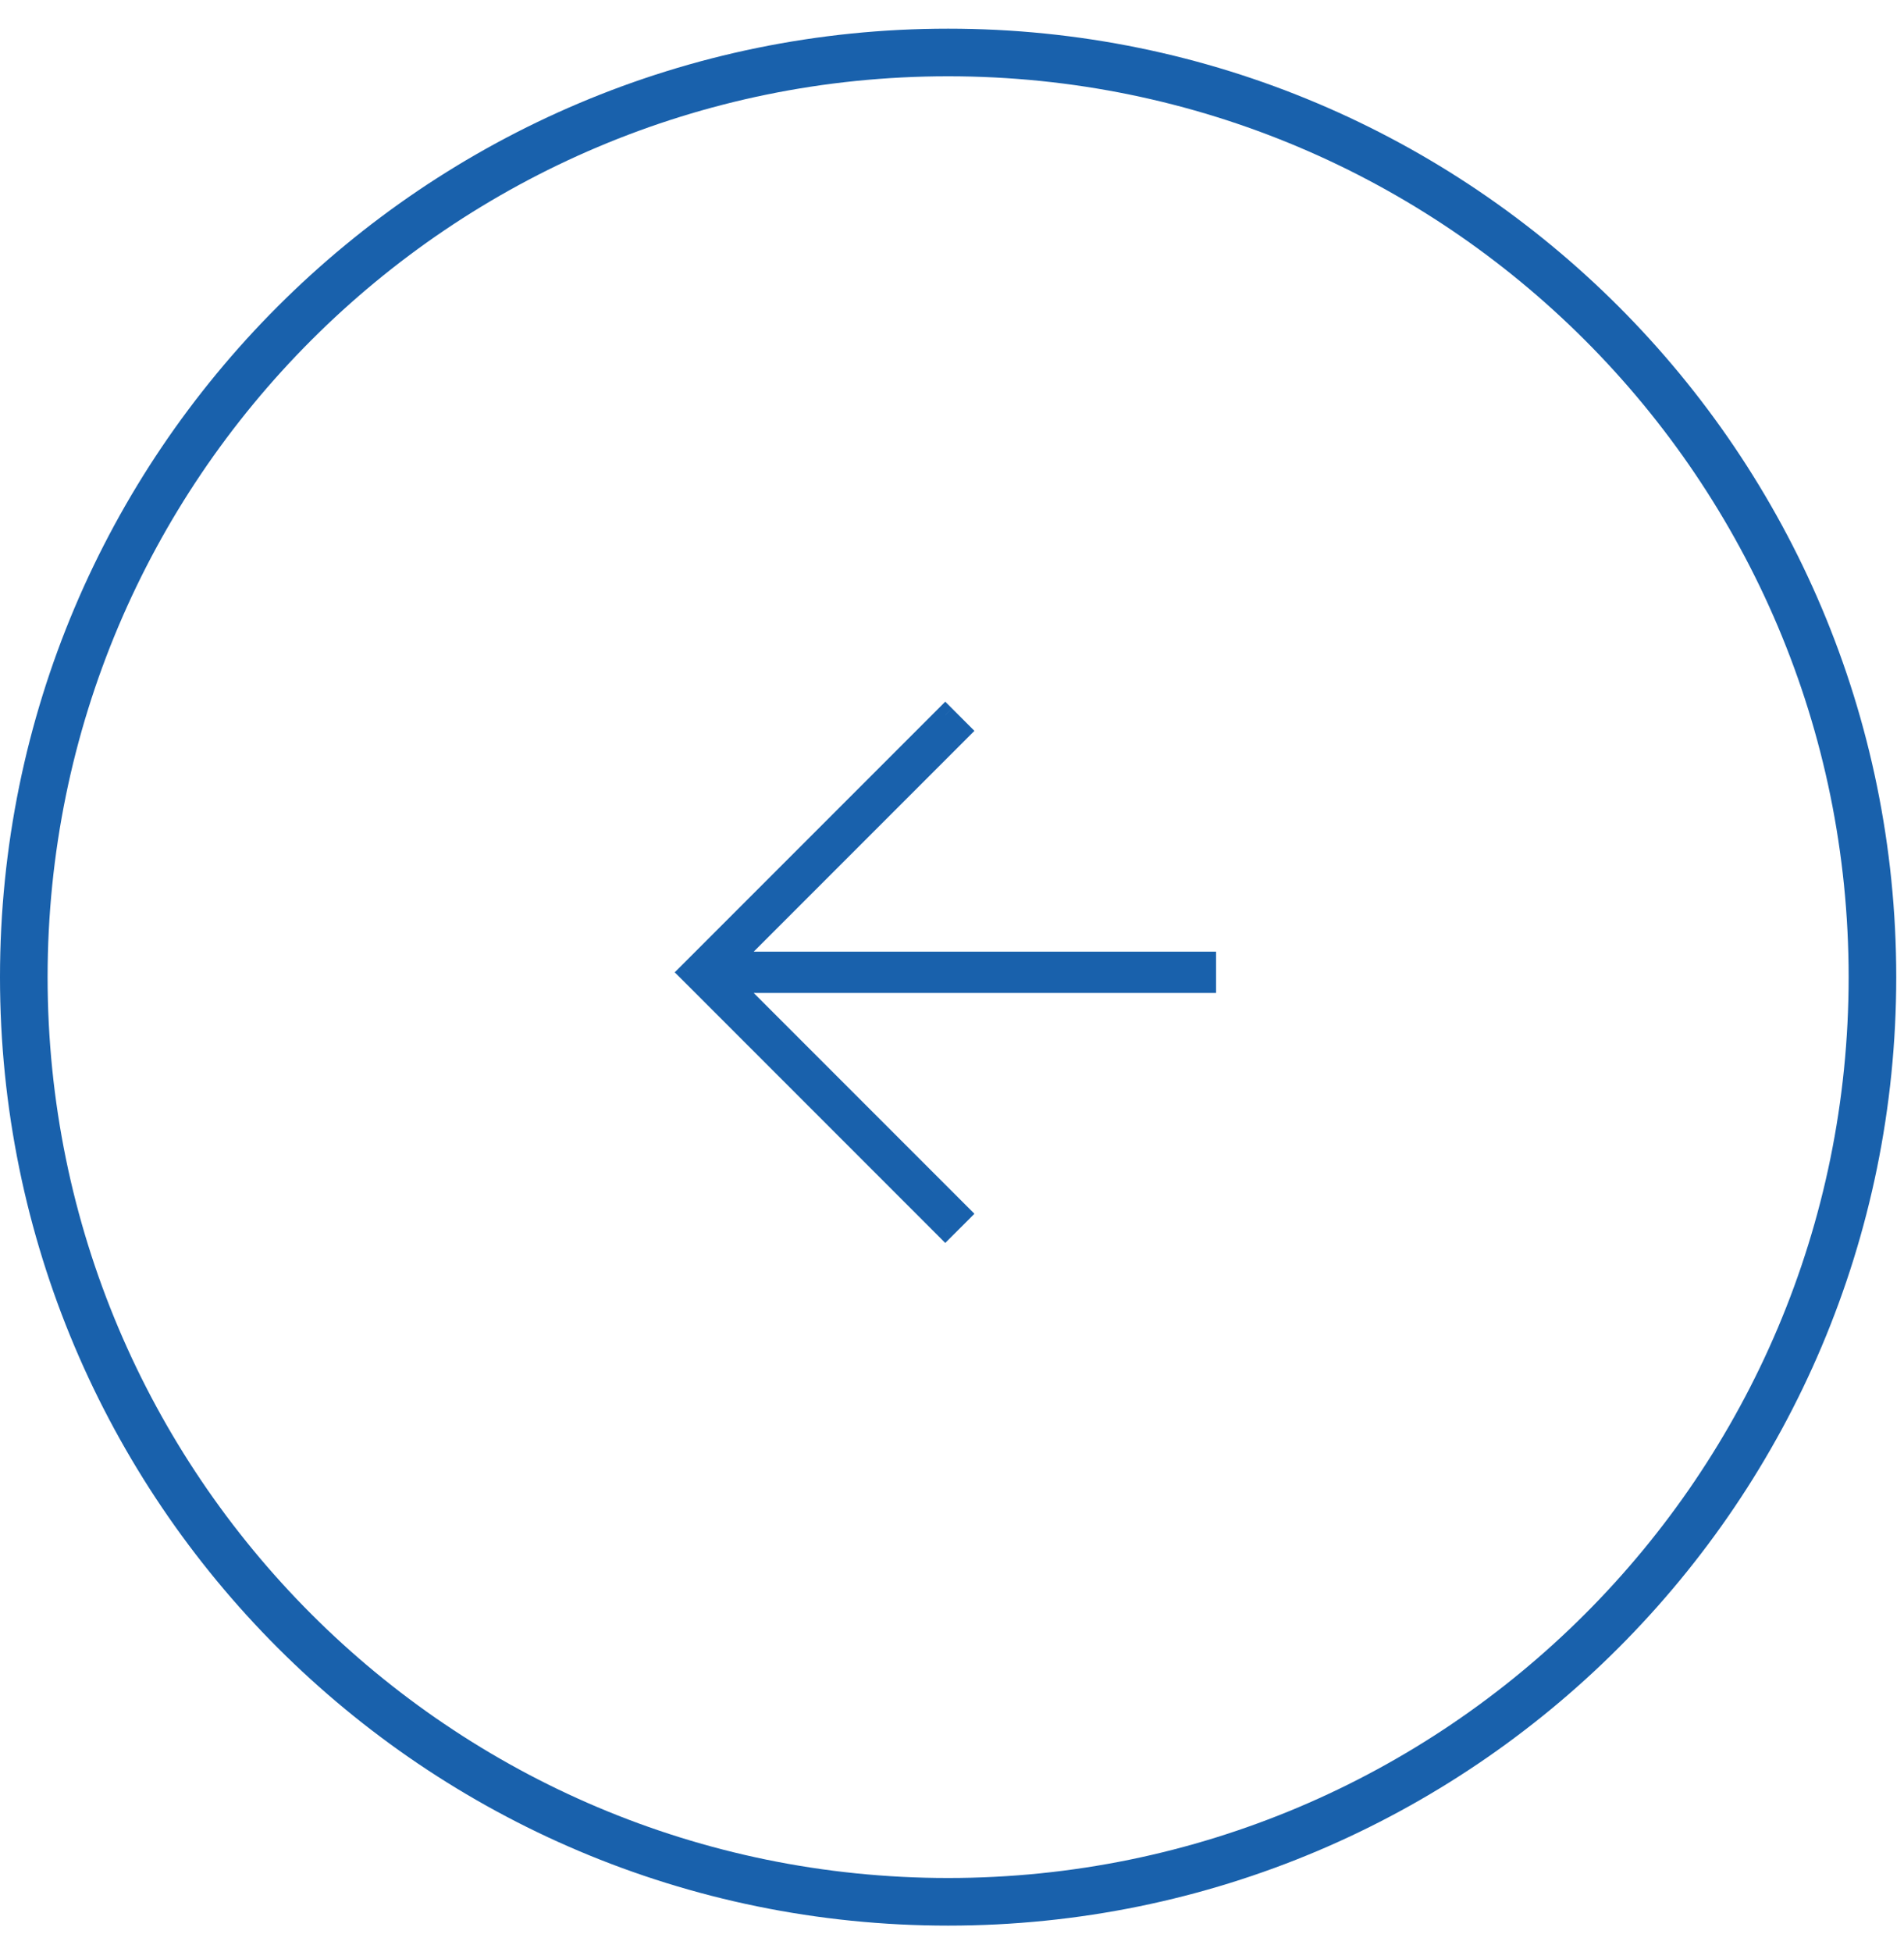 <?xml version="1.0" encoding="UTF-8"?> <svg xmlns="http://www.w3.org/2000/svg" width="40" height="41" viewBox="0 0 40 41" fill="none"><g clip-path="url(#clip0_1426_178)"><path fill-rule="evenodd" clip-rule="evenodd" d="M20.188 15.348L15.351 20.185H25.348V20.652H15.351L20.188 25.489L19.858 25.819L14.458 20.419L19.858 15.018L20.188 15.348Z" fill="#1961AC"></path><mask id="mask0_1426_178" style="mask-type:luminance" maskUnits="userSpaceOnUse" x="12" y="13" width="15" height="15"><path d="M26.995 13.348H12.853V27.49H26.995V13.348Z" fill="white"></path><path fill-rule="evenodd" clip-rule="evenodd" d="M20.188 15.348L15.351 20.186H25.348V20.652H15.351L20.188 25.49L19.858 25.819L14.458 20.419L19.858 15.019L20.188 15.348Z" fill="black"></path></mask><g mask="url(#mask0_1426_178)"><path d="M15.351 20.185L15.21 20.044L14.868 20.385H15.351V20.185ZM20.188 15.348L20.33 15.489L20.471 15.348L20.33 15.207L20.188 15.348ZM25.348 20.185H25.548V19.985H25.348V20.185ZM25.348 20.652V20.852H25.548V20.652H25.348ZM15.351 20.652V20.452H14.868L15.21 20.793L15.351 20.652ZM20.188 25.489L20.33 25.631L20.471 25.489L20.33 25.348L20.188 25.489ZM19.858 25.819L19.717 25.96L19.858 26.102L20 25.96L19.858 25.819ZM14.458 20.419L14.317 20.277L14.175 20.419L14.317 20.56L14.458 20.419ZM19.858 15.018L20 14.877L19.858 14.735L19.717 14.877L19.858 15.018ZM15.492 20.327L20.33 15.489L20.047 15.207L15.21 20.044L15.492 20.327ZM25.348 19.985H15.351V20.385H25.348V19.985ZM25.548 20.652V20.185H25.148V20.652H25.548ZM15.351 20.852H25.348V20.452H15.351V20.852ZM20.33 25.348L15.492 20.51L15.21 20.793L20.047 25.631L20.33 25.348ZM20 25.96L20.33 25.631L20.047 25.348L19.717 25.678L20 25.96ZM14.317 20.56L19.717 25.96L20 25.678L14.6 20.277L14.317 20.56ZM19.717 14.877L14.317 20.277L14.6 20.56L20 15.16L19.717 14.877ZM20.33 15.207L20 14.877L19.717 15.16L20.047 15.489L20.33 15.207Z" fill="#1961AC"></path></g><path d="M19.919 39.938C9.194 39.938 0.5 31.244 0.5 20.52C0.5 9.795 9.194 1.102 19.919 1.102C30.643 1.102 39.337 9.795 39.337 20.52C39.337 31.244 30.643 39.938 19.919 39.938Z" stroke="#1961AC"></path></g><defs><clipPath id="clip0_1426_178"><rect width="40" height="41" fill="white"></rect></clipPath></defs></svg> 
